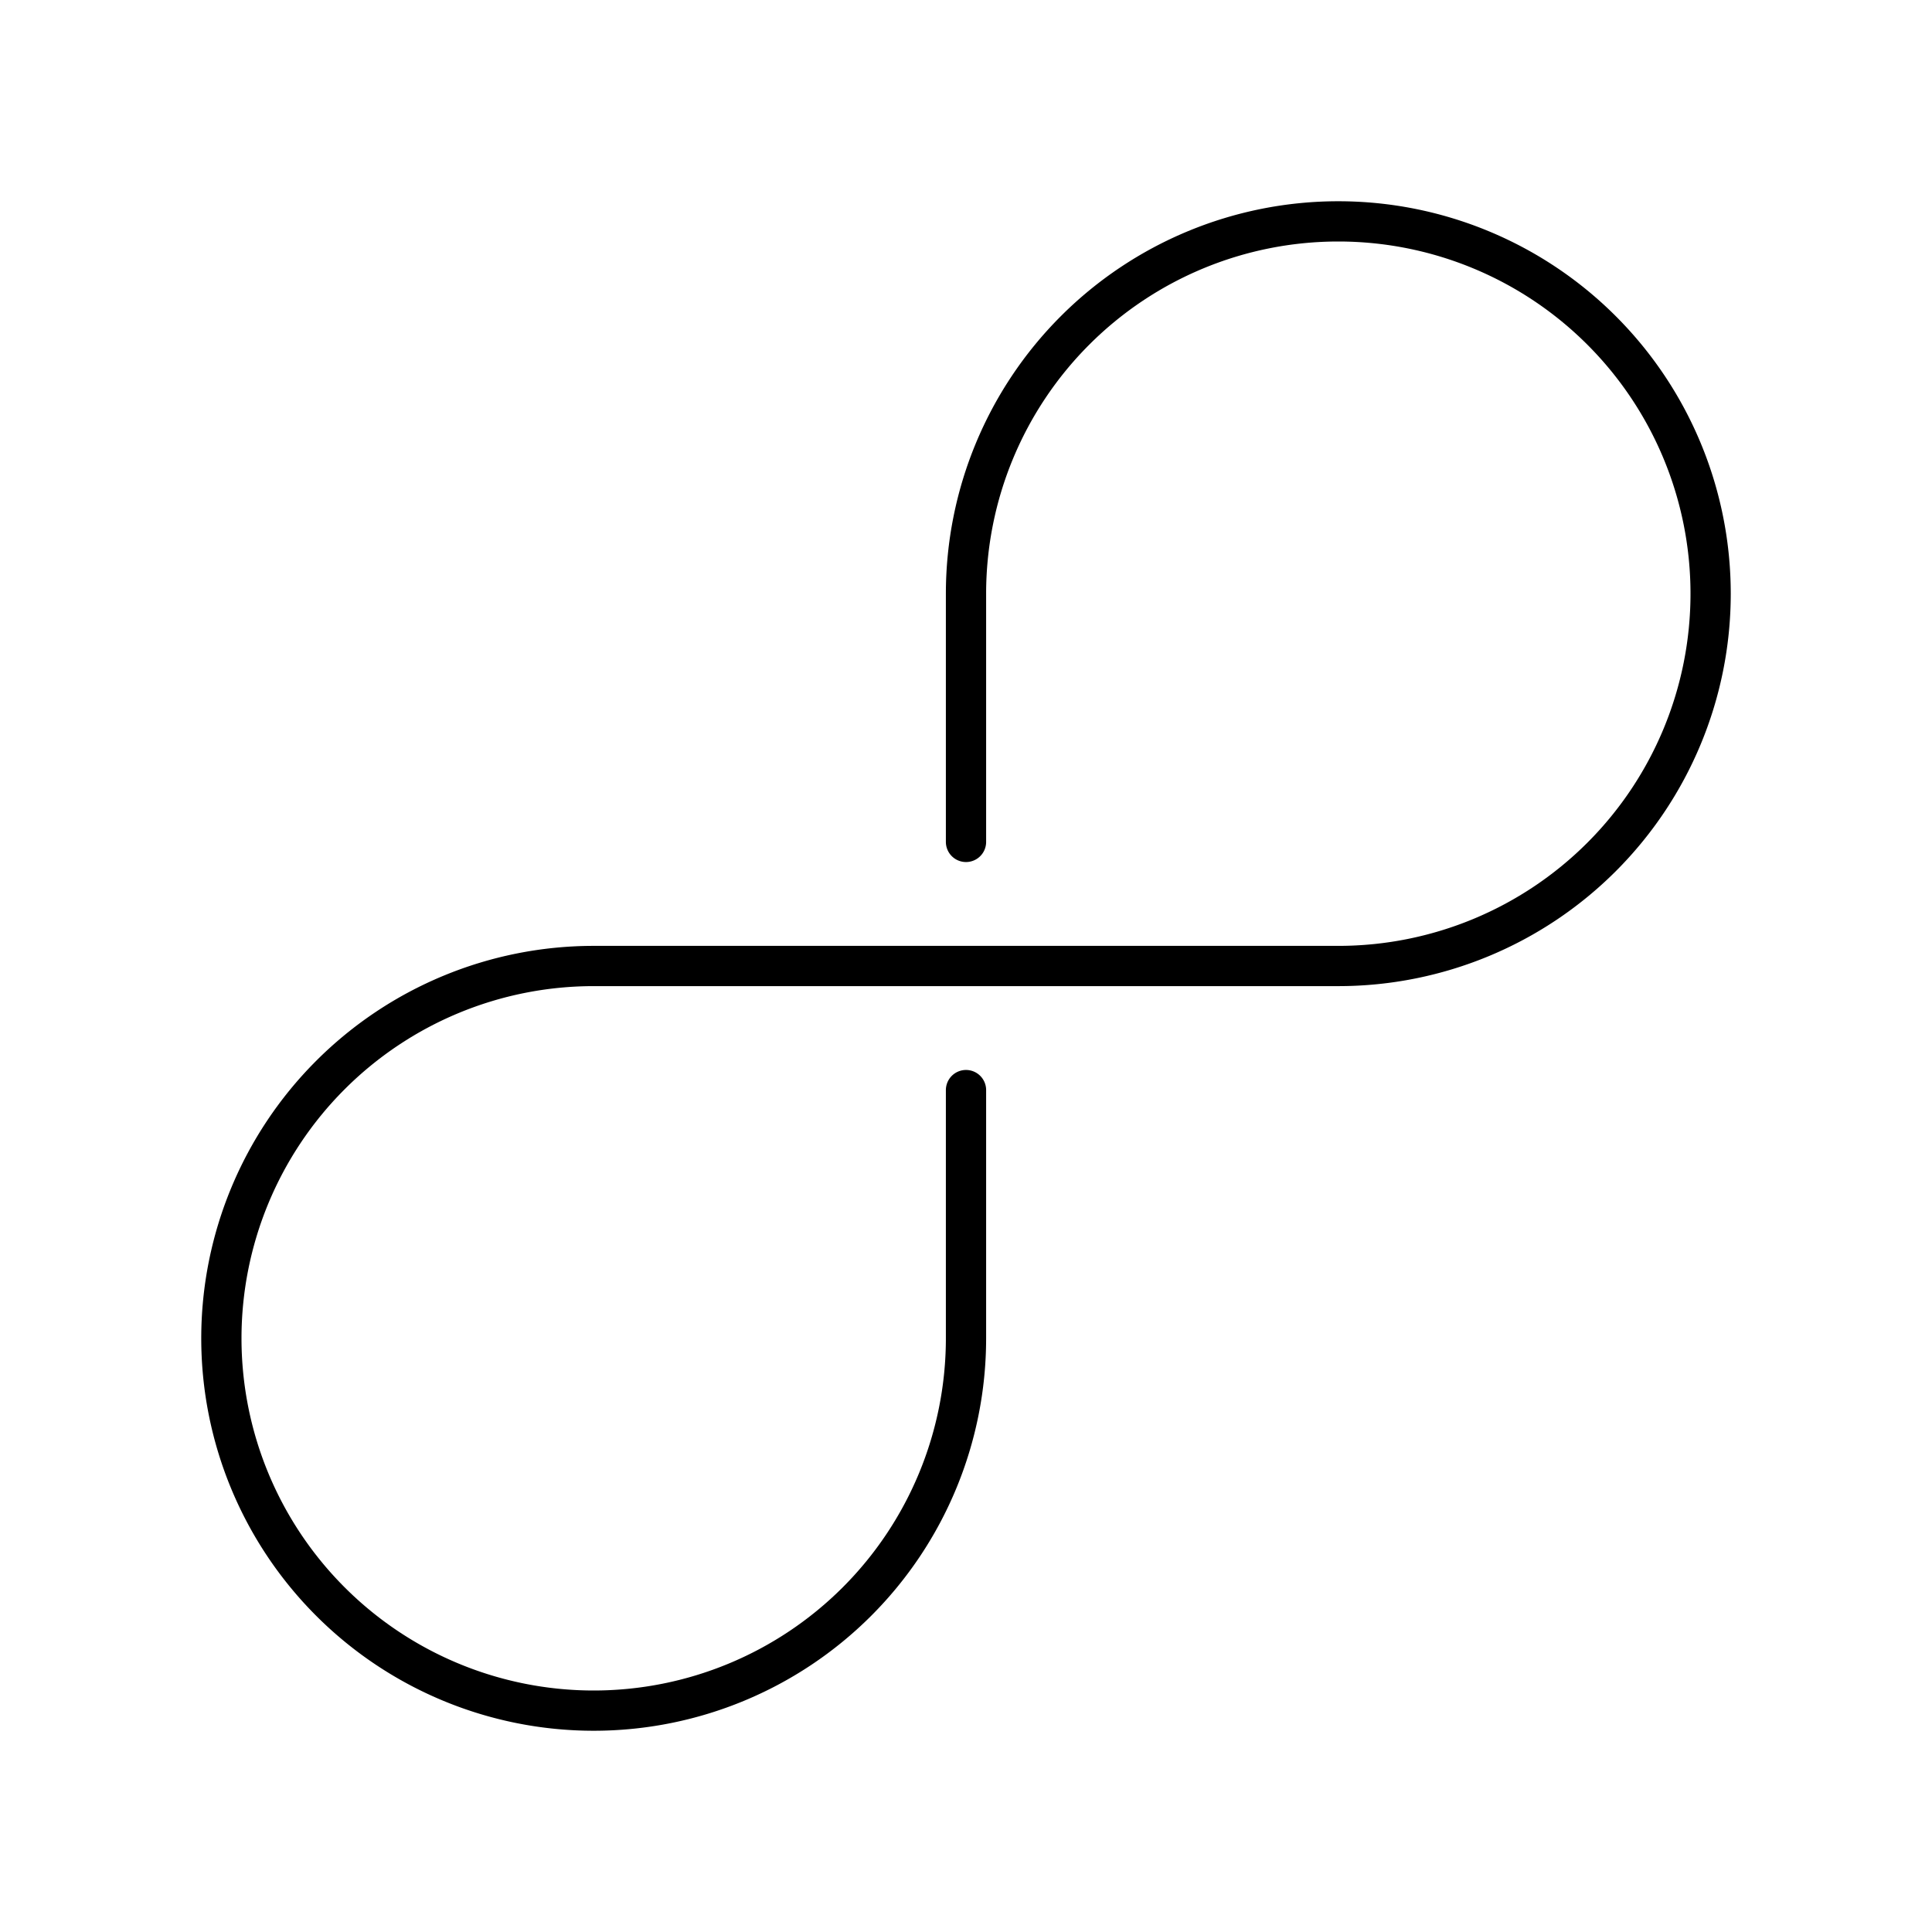 <?xml version="1.0" encoding="utf-8"?>
<!-- Generator: www.svgicons.com -->
<svg xmlns="http://www.w3.org/2000/svg" width="800" height="800" viewBox="0 0 48 48">
<path fill="none" stroke="currentColor" stroke-linecap="round" stroke-linejoin="round" d="M24 20.917V14.75A9.25 9.25 0 1 1 33.25 24h-18.5A9.25 9.25 0 1 0 24 33.25v-6.167"/>
</svg>